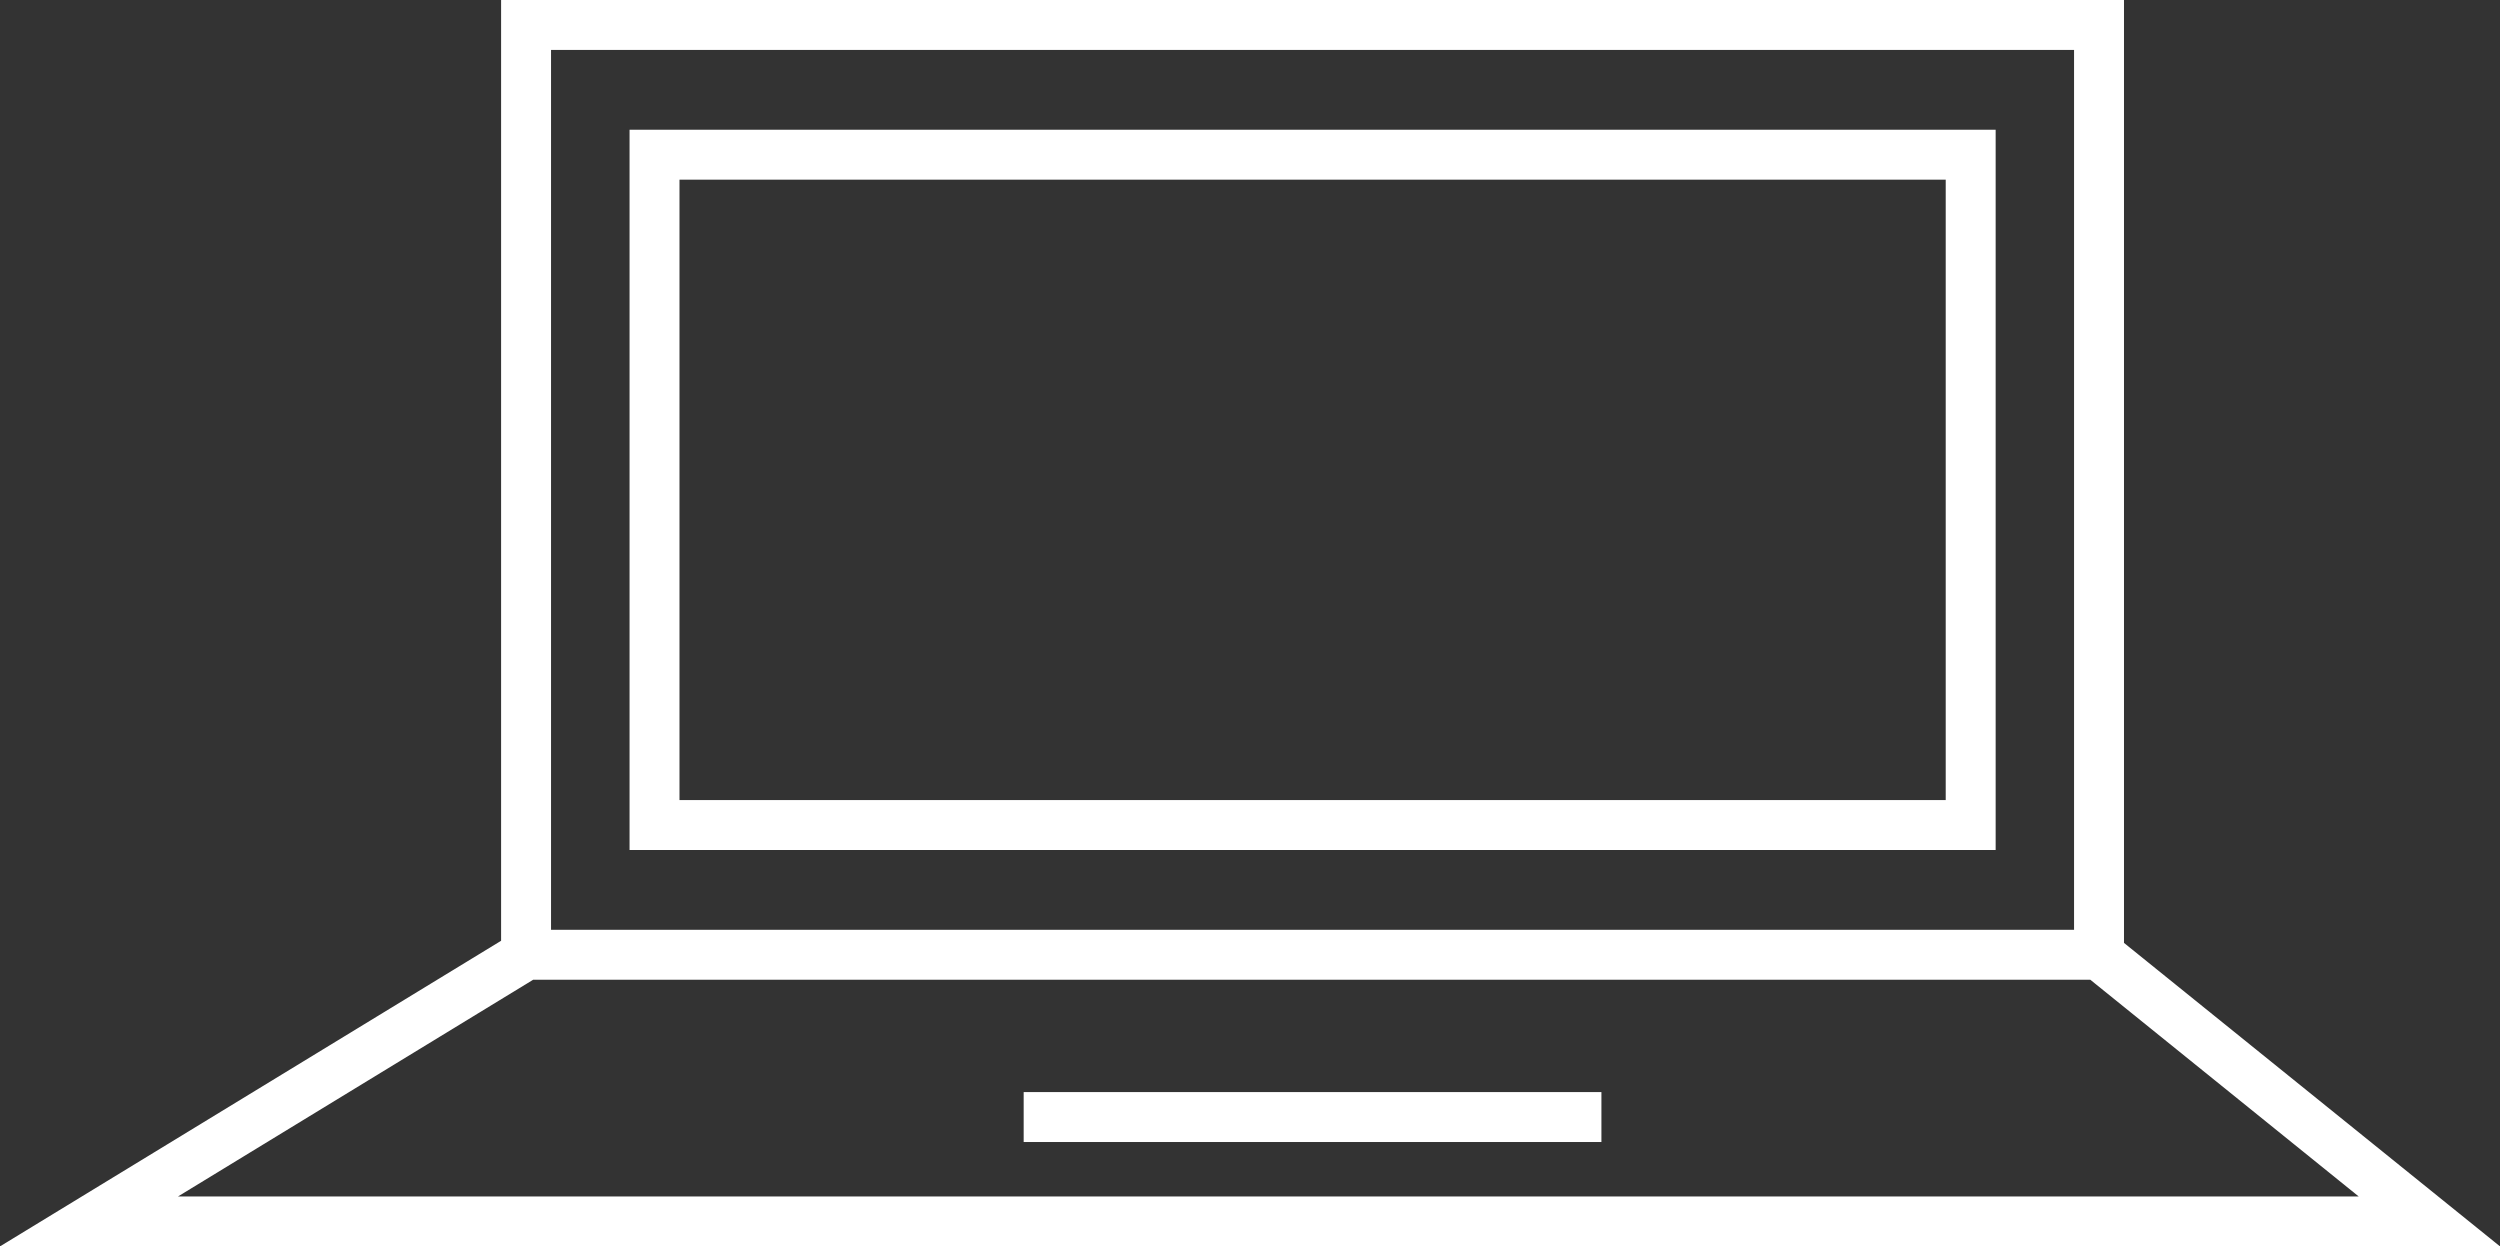 <?xml version="1.0" encoding="UTF-8"?> <svg xmlns="http://www.w3.org/2000/svg" viewBox="0 0 200.26 99.84"><rect x="0" y="0" width="200.26" height="99.84" fill="#333333" stroke="none"/> <defs> <style>.cls-1{fill:#fff;}</style> </defs> <title>КОМП</title> <g id="Слой_2" data-name="Слой 2"> <g id="Icons"> <path class="cls-1" d="M200.26,99.84,170.14,75.53V0h-130V75.36L0,99.84Zm-186-4L42.71,78.48H167.44l21.5,17.36ZM44.14,4h122V74.48h-122Z"></path> <rect class="cls-1" x="82" y="87.48" width="46.28" height="4"></rect> <path class="cls-1" d="M128.2,68.09h31.66V10.39H50.43v57.7H128.2Zm-73.77-4V14.39H155.86v49.7H54.43Z"></path> </g> </g> </svg> 